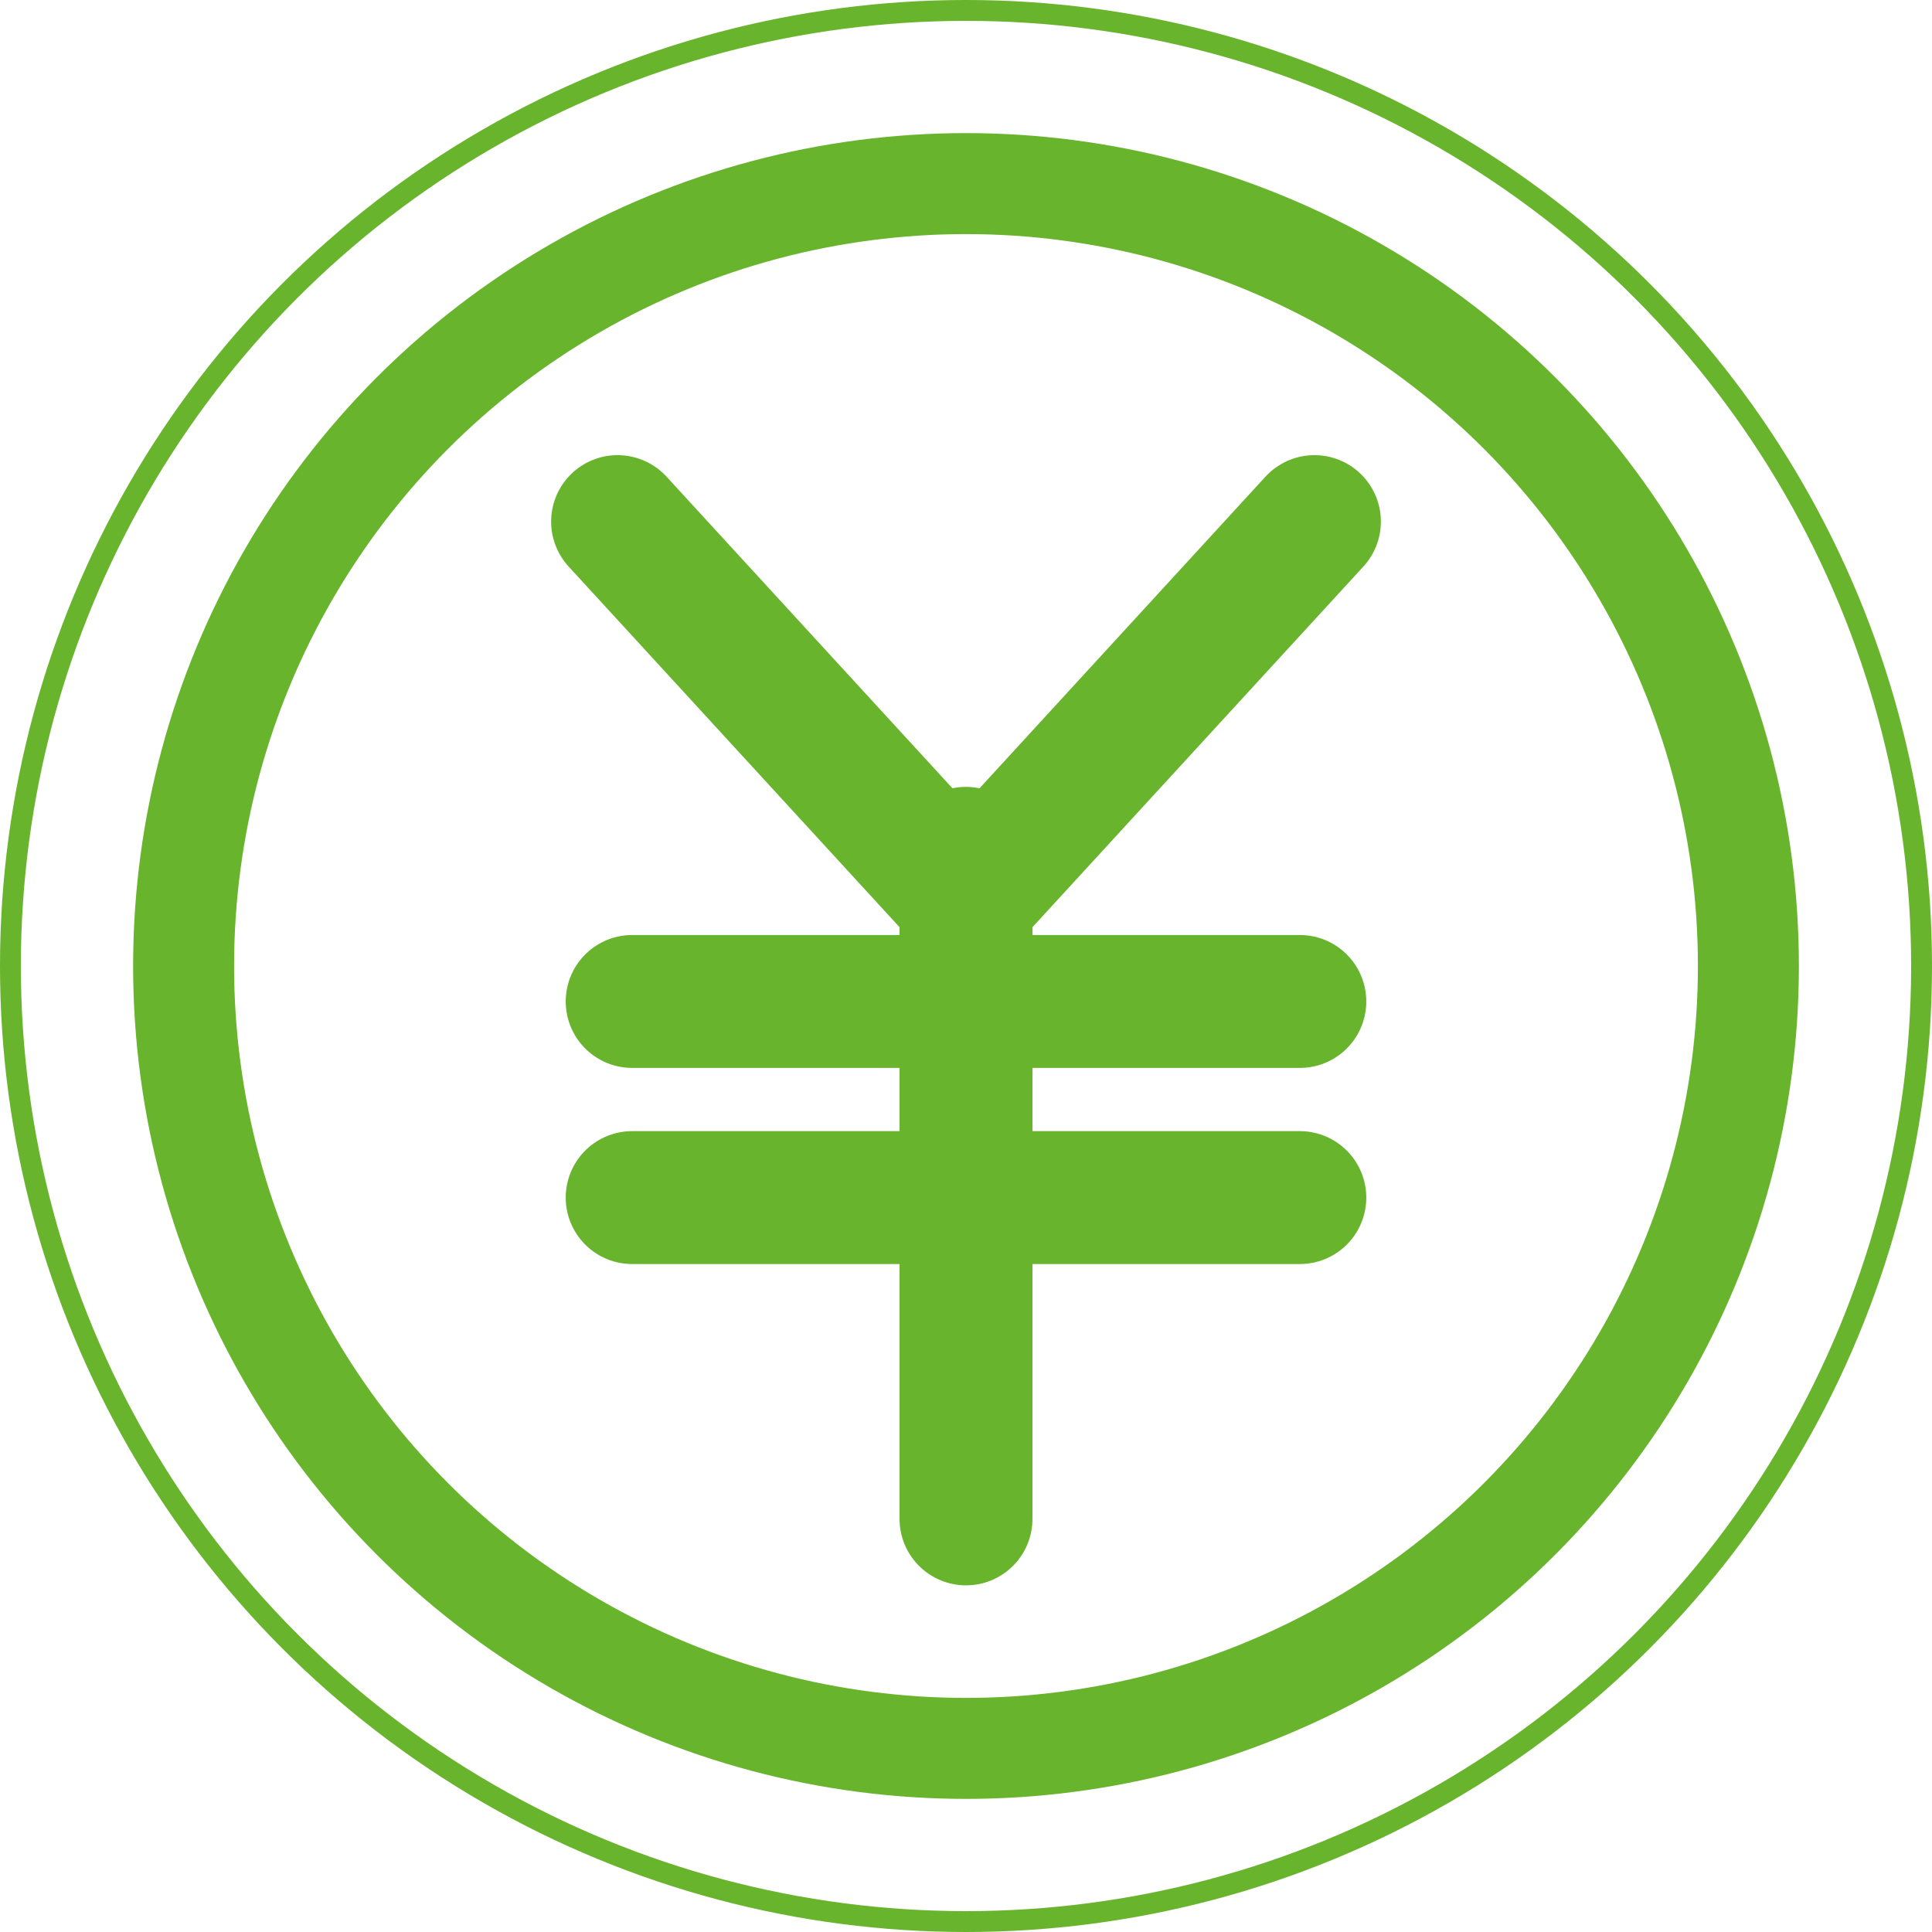<?xml version="1.0" encoding="UTF-8"?>
<!-- Generator: Adobe Illustrator 27.8.1, SVG Export Plug-In . SVG Version: 6.00 Build 0)  -->
<svg xmlns="http://www.w3.org/2000/svg" xmlns:xlink="http://www.w3.org/1999/xlink" version="1.1" id="_レイヤー_2" x="0px" y="0px" viewBox="0 0 92.6 92.6" style="enable-background:new 0 0 92.6 92.6;" xml:space="preserve">
<style type="text/css">
	.st0{fill:none;stroke:#68B42D;stroke-miterlimit:10;}
	.st1{fill:none;stroke:#68B42D;stroke-width:4.84;stroke-miterlimit:10;}
	.st2{fill:none;stroke:#68B42D;stroke-width:6.37;stroke-linecap:round;stroke-linejoin:round;}
</style>
<g id="_ダレデモアドのWEB広告">
	<g>
		<circle class="st0" cx="46.3" cy="46.3" r="45.8"></circle>
		<circle class="st1" cx="46.3" cy="46.3" r="37.5"></circle>
		<g>
			<polyline class="st2" points="29.6,25 46.3,43.2 63,25    "></polyline>
			<line class="st2" x1="46.3" y1="72.8" x2="46.3" y2="40.9"></line>
			<line class="st2" x1="30.3" y1="48" x2="62.3" y2="48"></line>
			<line class="st2" x1="30.3" y1="57.4" x2="62.3" y2="57.4"></line>
		</g>
	</g>
</g>
</svg>
